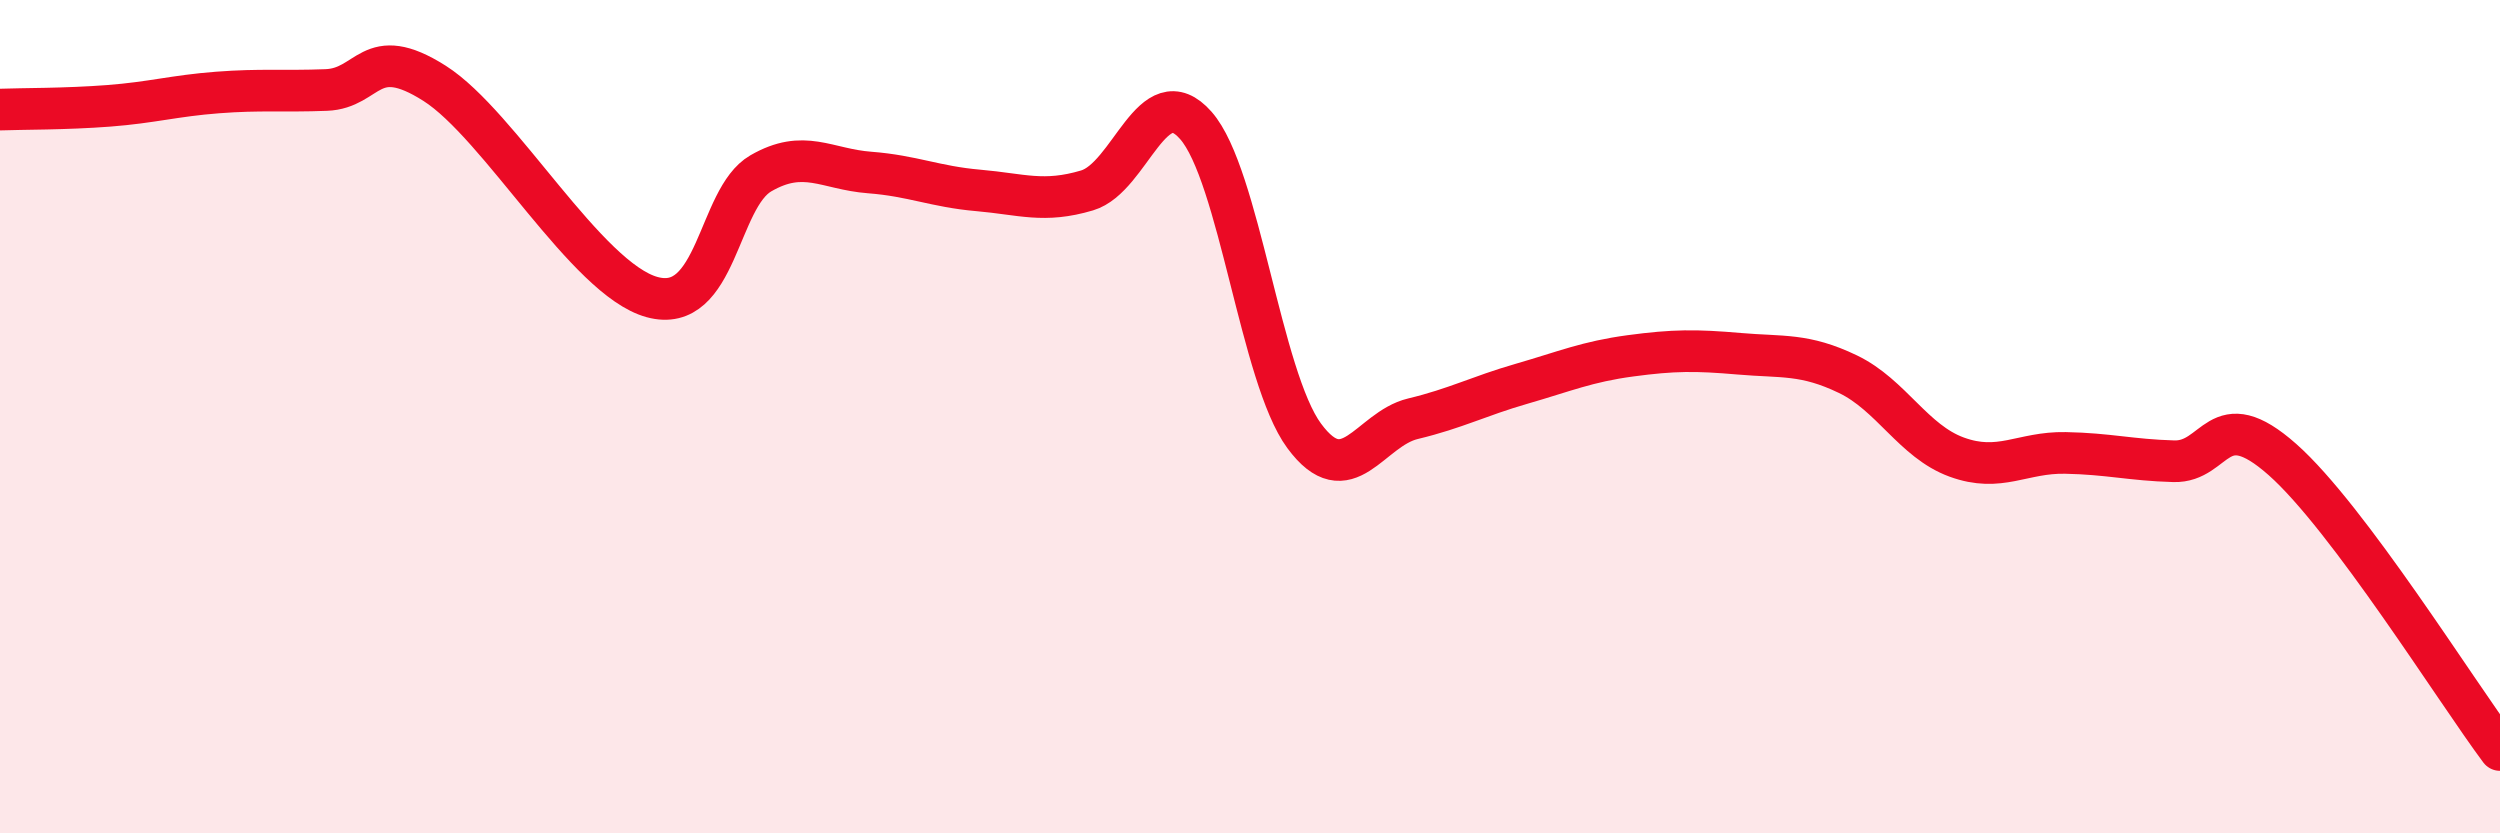 
    <svg width="60" height="20" viewBox="0 0 60 20" xmlns="http://www.w3.org/2000/svg">
      <path
        d="M 0,2.63 C 0.52,2.61 1.57,2.62 2.61,2.54 C 3.65,2.46 4.18,2.3 5.22,2.22 C 6.26,2.14 6.79,2.2 7.83,2.16 C 8.87,2.12 8.87,1.01 10.43,2 C 11.99,2.99 14.08,6.7 15.65,7.13 C 17.22,7.56 17.22,4.76 18.26,4.16 C 19.3,3.56 19.83,4.06 20.87,4.14 C 21.91,4.22 22.44,4.48 23.48,4.57 C 24.52,4.66 25.05,4.88 26.09,4.57 C 27.13,4.26 27.66,1.83 28.7,3.01 C 29.74,4.19 30.26,9.05 31.3,10.46 C 32.34,11.87 32.87,10.3 33.91,10.05 C 34.95,9.8 35.48,9.51 36.52,9.21 C 37.56,8.91 38.09,8.68 39.13,8.54 C 40.17,8.4 40.7,8.4 41.74,8.49 C 42.78,8.58 43.31,8.48 44.35,8.98 C 45.39,9.48 45.92,10.59 46.96,10.97 C 48,11.35 48.53,10.85 49.57,10.87 C 50.61,10.89 51.13,11.04 52.17,11.07 C 53.21,11.1 53.21,9.64 54.78,11.03 C 56.35,12.42 58.96,16.61 60,18L60 20L0 20Z"
        fill="#EB0A25"
        opacity="0.1"
        stroke-linecap="round"
        stroke-linejoin="round"
      />
      <path
        d="M 0,2.63 C 0.52,2.61 1.57,2.62 2.61,2.54 C 3.65,2.46 4.18,2.3 5.22,2.22 C 6.26,2.14 6.79,2.2 7.83,2.16 C 8.87,2.12 8.87,1.01 10.43,2 C 11.99,2.99 14.08,6.7 15.65,7.13 C 17.22,7.56 17.22,4.76 18.26,4.16 C 19.3,3.56 19.83,4.06 20.87,4.14 C 21.91,4.22 22.44,4.48 23.48,4.57 C 24.52,4.66 25.05,4.88 26.09,4.57 C 27.13,4.26 27.66,1.83 28.7,3.01 C 29.74,4.19 30.26,9.05 31.3,10.46 C 32.34,11.87 32.87,10.3 33.91,10.05 C 34.95,9.8 35.48,9.51 36.52,9.21 C 37.56,8.91 38.09,8.68 39.13,8.54 C 40.17,8.4 40.7,8.4 41.74,8.49 C 42.78,8.58 43.31,8.48 44.35,8.98 C 45.39,9.48 45.92,10.59 46.96,10.97 C 48,11.35 48.53,10.85 49.57,10.87 C 50.61,10.89 51.13,11.04 52.17,11.07 C 53.21,11.1 53.21,9.64 54.78,11.03 C 56.35,12.42 58.96,16.61 60,18"
        stroke="#EB0A25"
        stroke-width="1"
        fill="none"
        stroke-linecap="round"
        stroke-linejoin="round"
      />
    </svg>
  